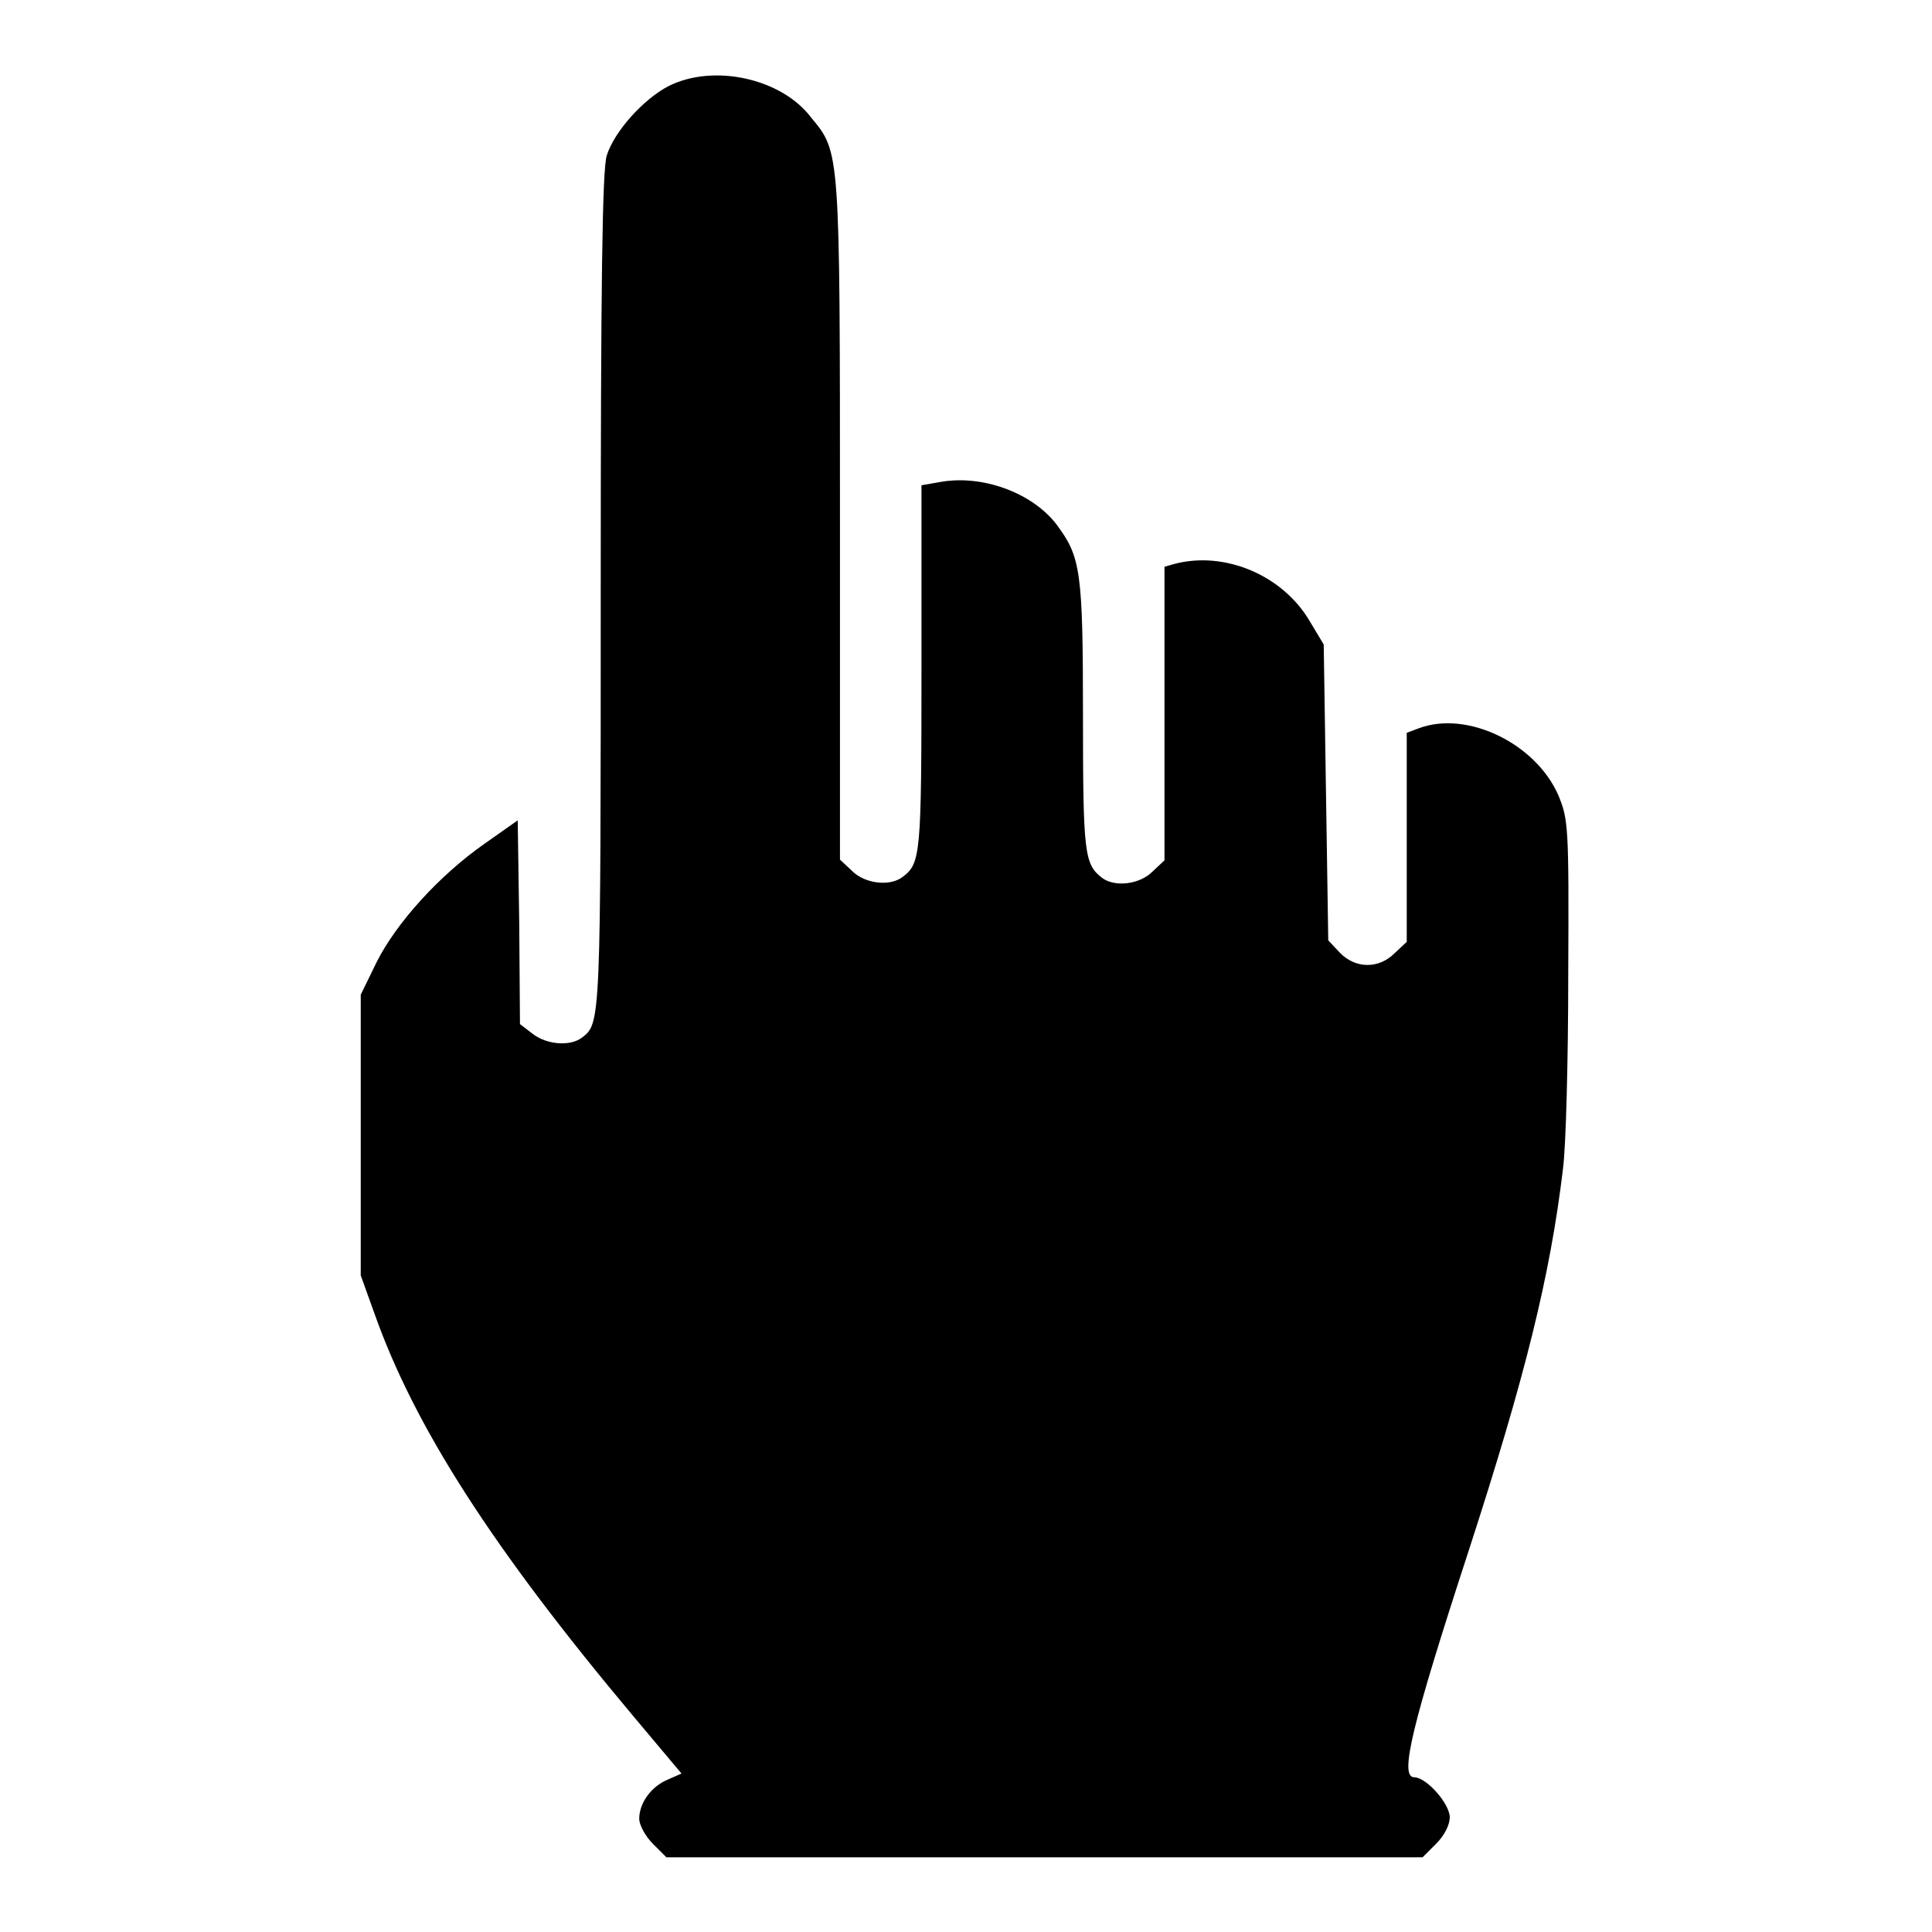 <?xml version="1.0" encoding="utf-8"?>
<!-- Svg Vector Icons : http://www.onlinewebfonts.com/icon -->
<!DOCTYPE svg PUBLIC "-//W3C//DTD SVG 1.1//EN" "http://www.w3.org/Graphics/SVG/1.1/DTD/svg11.dtd">
<svg version="1.1" xmlns="http://www.w3.org/2000/svg" xmlns:xlink="http://www.w3.org/1999/xlink" x="0px" y="0px" viewBox="0 0 256 256" enable-background="new 0 0 256 256" xml:space="preserve">
<g><g><g><path fill="#000000" d="M88.6,11.4c-3.3,1.7-7.2,6-8.2,9.2c-0.6,1.8-0.8,17.2-0.8,57.9c0,57.2,0,57.1-2.5,59c-1.6,1.2-4.7,0.9-6.5-0.5l-1.7-1.3l-0.1-13.5l-0.2-13.5l-4.4,3.1c-6,4.2-11.7,10.5-14.3,15.7l-2.1,4.3v18.6v18.6l1.8,5c5.3,15,15.6,31.1,34.4,53.5l6.3,7.5l-1.8,0.8c-2.2,0.9-3.8,3.1-3.8,5.2c0,0.8,0.8,2.3,1.8,3.3l1.8,1.8h50.1h50.1l1.8-1.8c1.1-1.1,1.8-2.5,1.8-3.5c0-1.8-3.1-5.3-4.7-5.3c-2,0-0.4-6.7,7.2-30c7.5-23.1,10.8-36.4,12.5-50.6c0.4-3,0.7-14.6,0.7-25.8c0.1-19.8,0-20.5-1.3-23.7c-3-6.9-12.1-11.3-18.5-8.9l-1.6,0.6v13.8v13.9l-1.6,1.5c-2.1,2.1-5.2,2.1-7.3-0.1l-1.5-1.6l-0.3-19.6l-0.3-19.6l-1.8-3c-3.6-6.2-11.3-9.4-17.9-7.7l-1.4,0.4v19.5v19.4l-1.6,1.5c-1.7,1.7-5,2.1-6.7,0.8c-2.3-1.8-2.5-3.2-2.5-21.4c0-19.3-0.3-21.1-3.5-25.4c-3.2-4.2-9.9-6.7-15.6-5.6l-2.3,0.4v24.2c0,24.8-0.1,25.9-2.5,27.7c-1.7,1.3-5,0.9-6.7-0.8l-1.6-1.5V69c0-49.3,0-48.8-3.8-53.4C103.6,10.4,94.6,8.4,88.6,11.4z"/></g></g></g>
</svg>